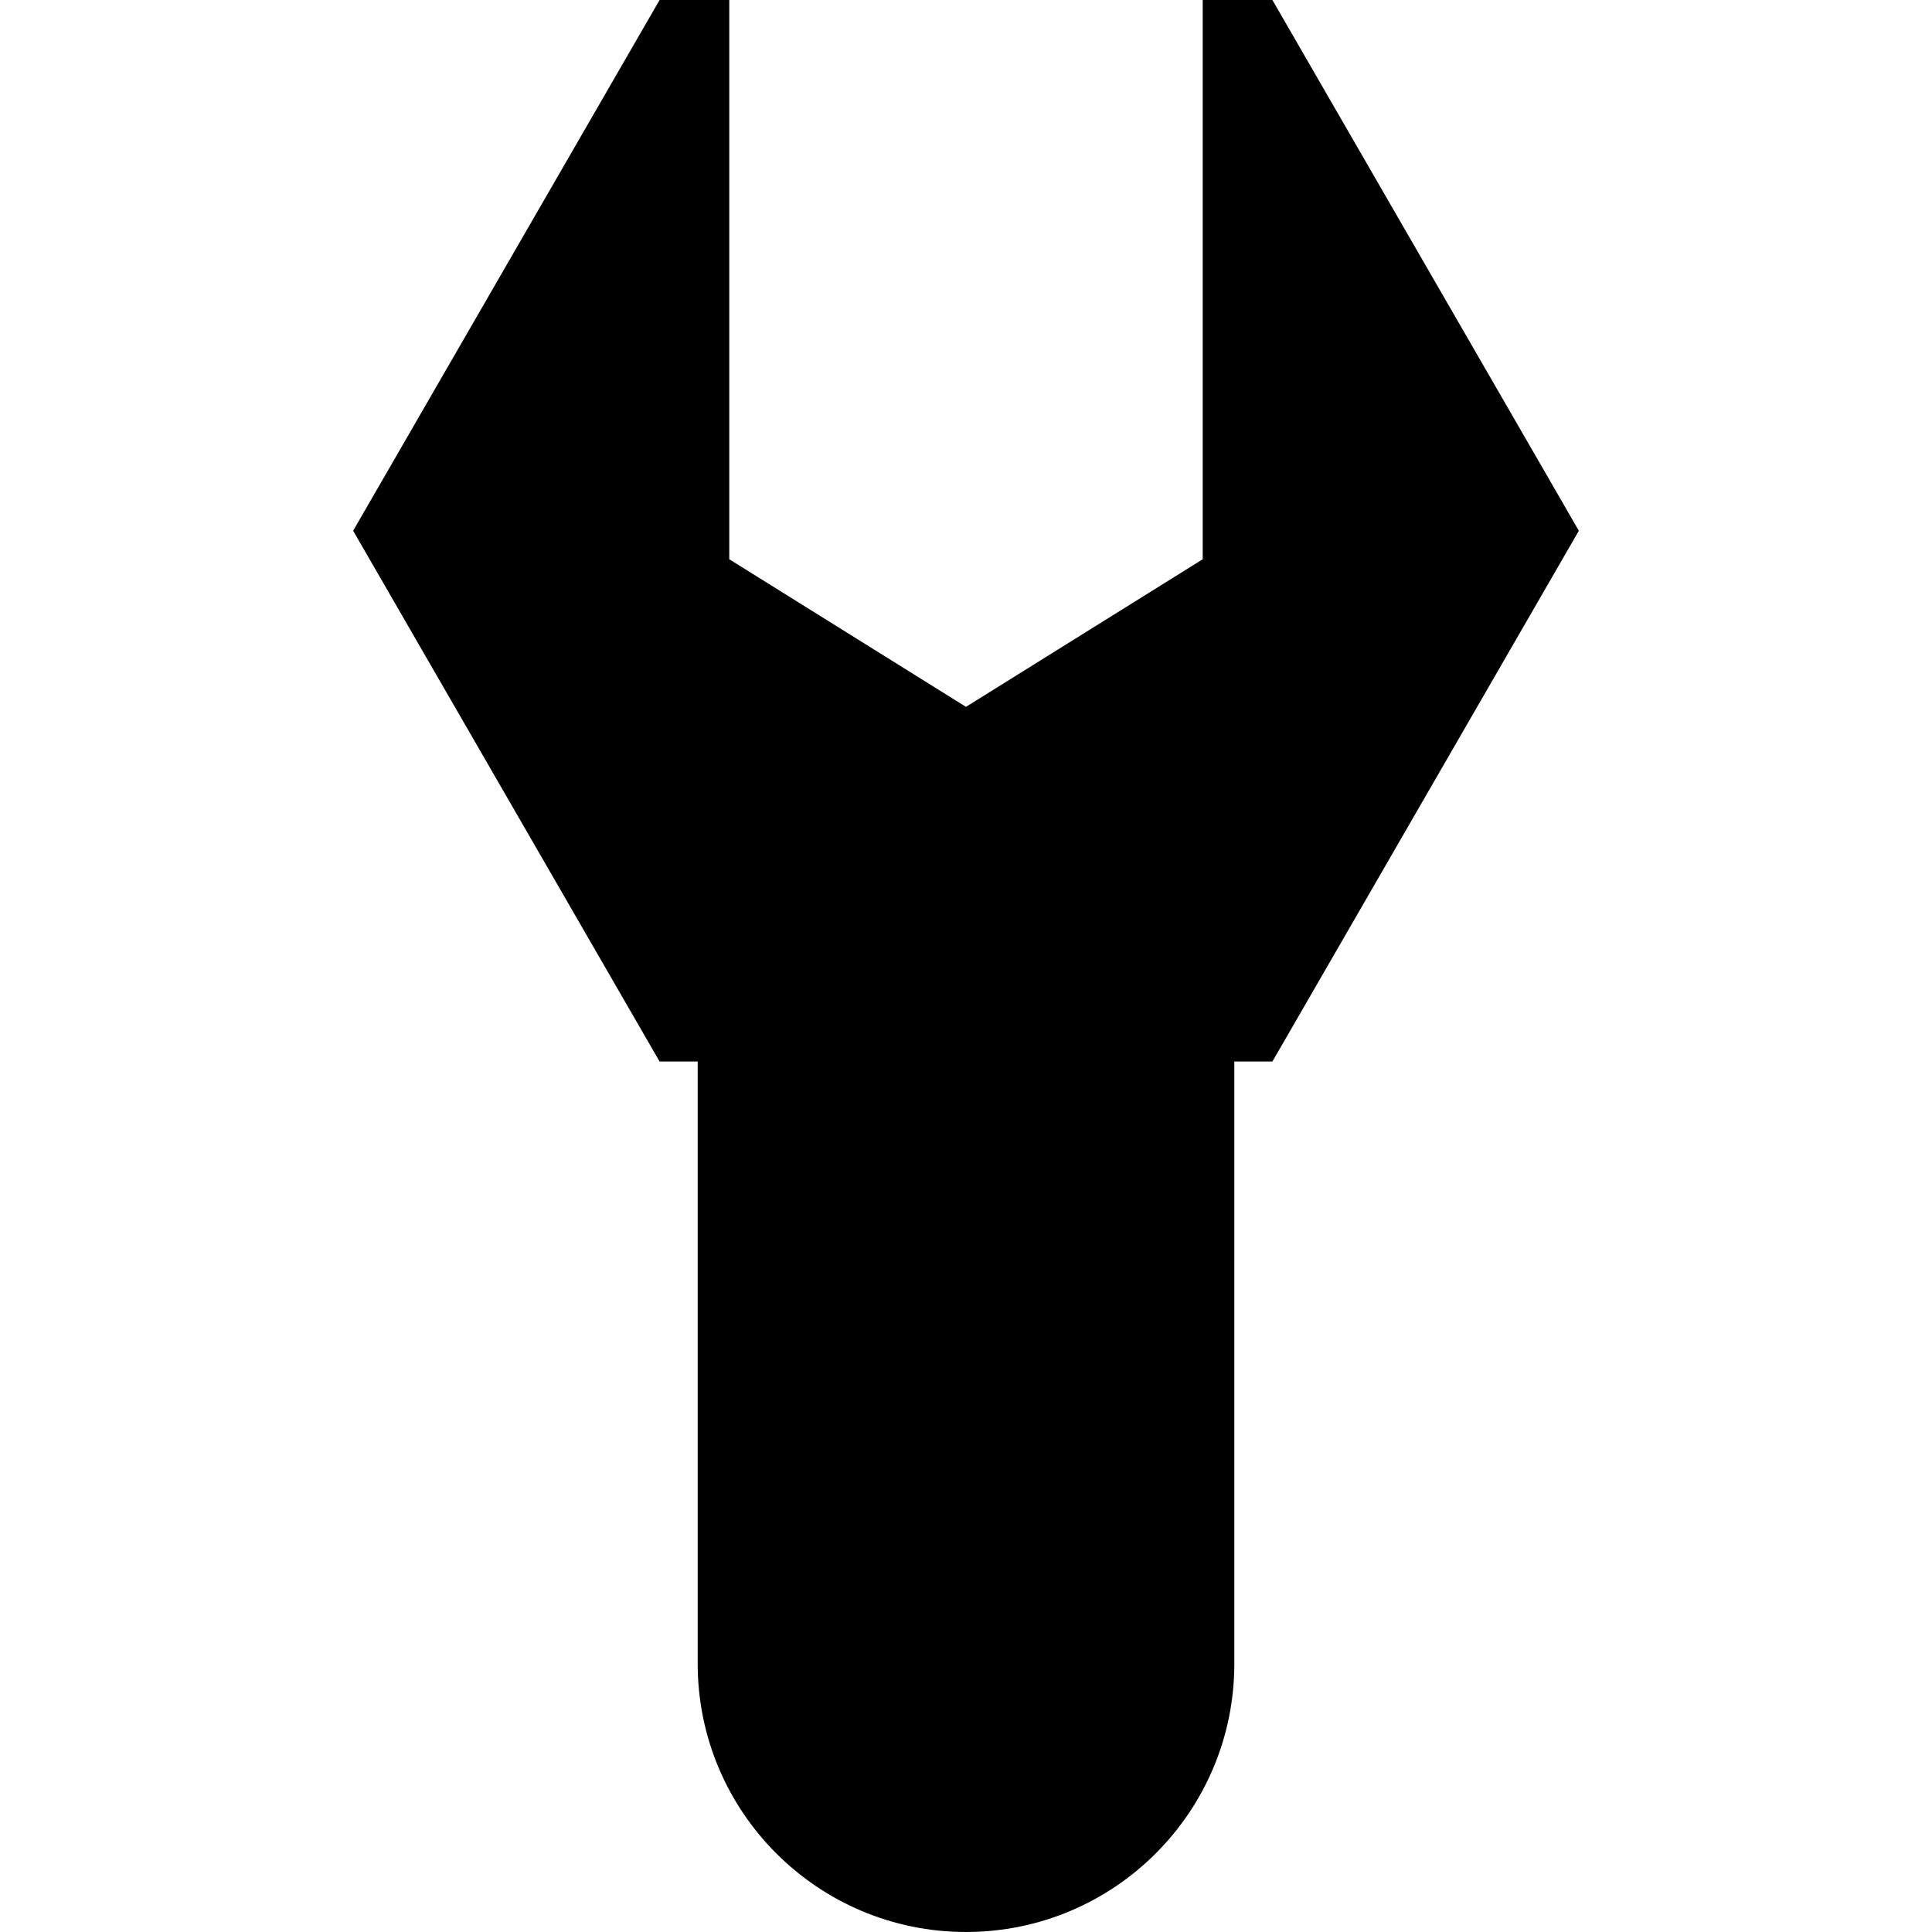 <?xml version="1.0" encoding="iso-8859-1"?>
<!-- Uploaded to: SVG Repo, www.svgrepo.com, Generator: SVG Repo Mixer Tools -->
<!DOCTYPE svg PUBLIC "-//W3C//DTD SVG 1.1//EN" "http://www.w3.org/Graphics/SVG/1.1/DTD/svg11.dtd">
<svg fill="#000000" height="800px" width="800px" version="1.1" id="Capa_1" xmlns="http://www.w3.org/2000/svg" xmlns:xlink="http://www.w3.org/1999/xlink" 
	 viewBox="0 0 236.434 236.434" xml:space="preserve">
<path d="M155.716,129.904h-4.663l0.001,73.693c0.002,18.136-14.698,32.835-32.837,32.836c-18.136-0.001-32.834-14.699-32.836-32.836
	l0.001-73.692h-4.666L43.217,64.953L80.718,0.001h8.528l0,68.438l28.969,18.063l28.971-18.062V0l8.529,0.002l37.5,64.952
	L155.716,129.904z"/>
</svg>